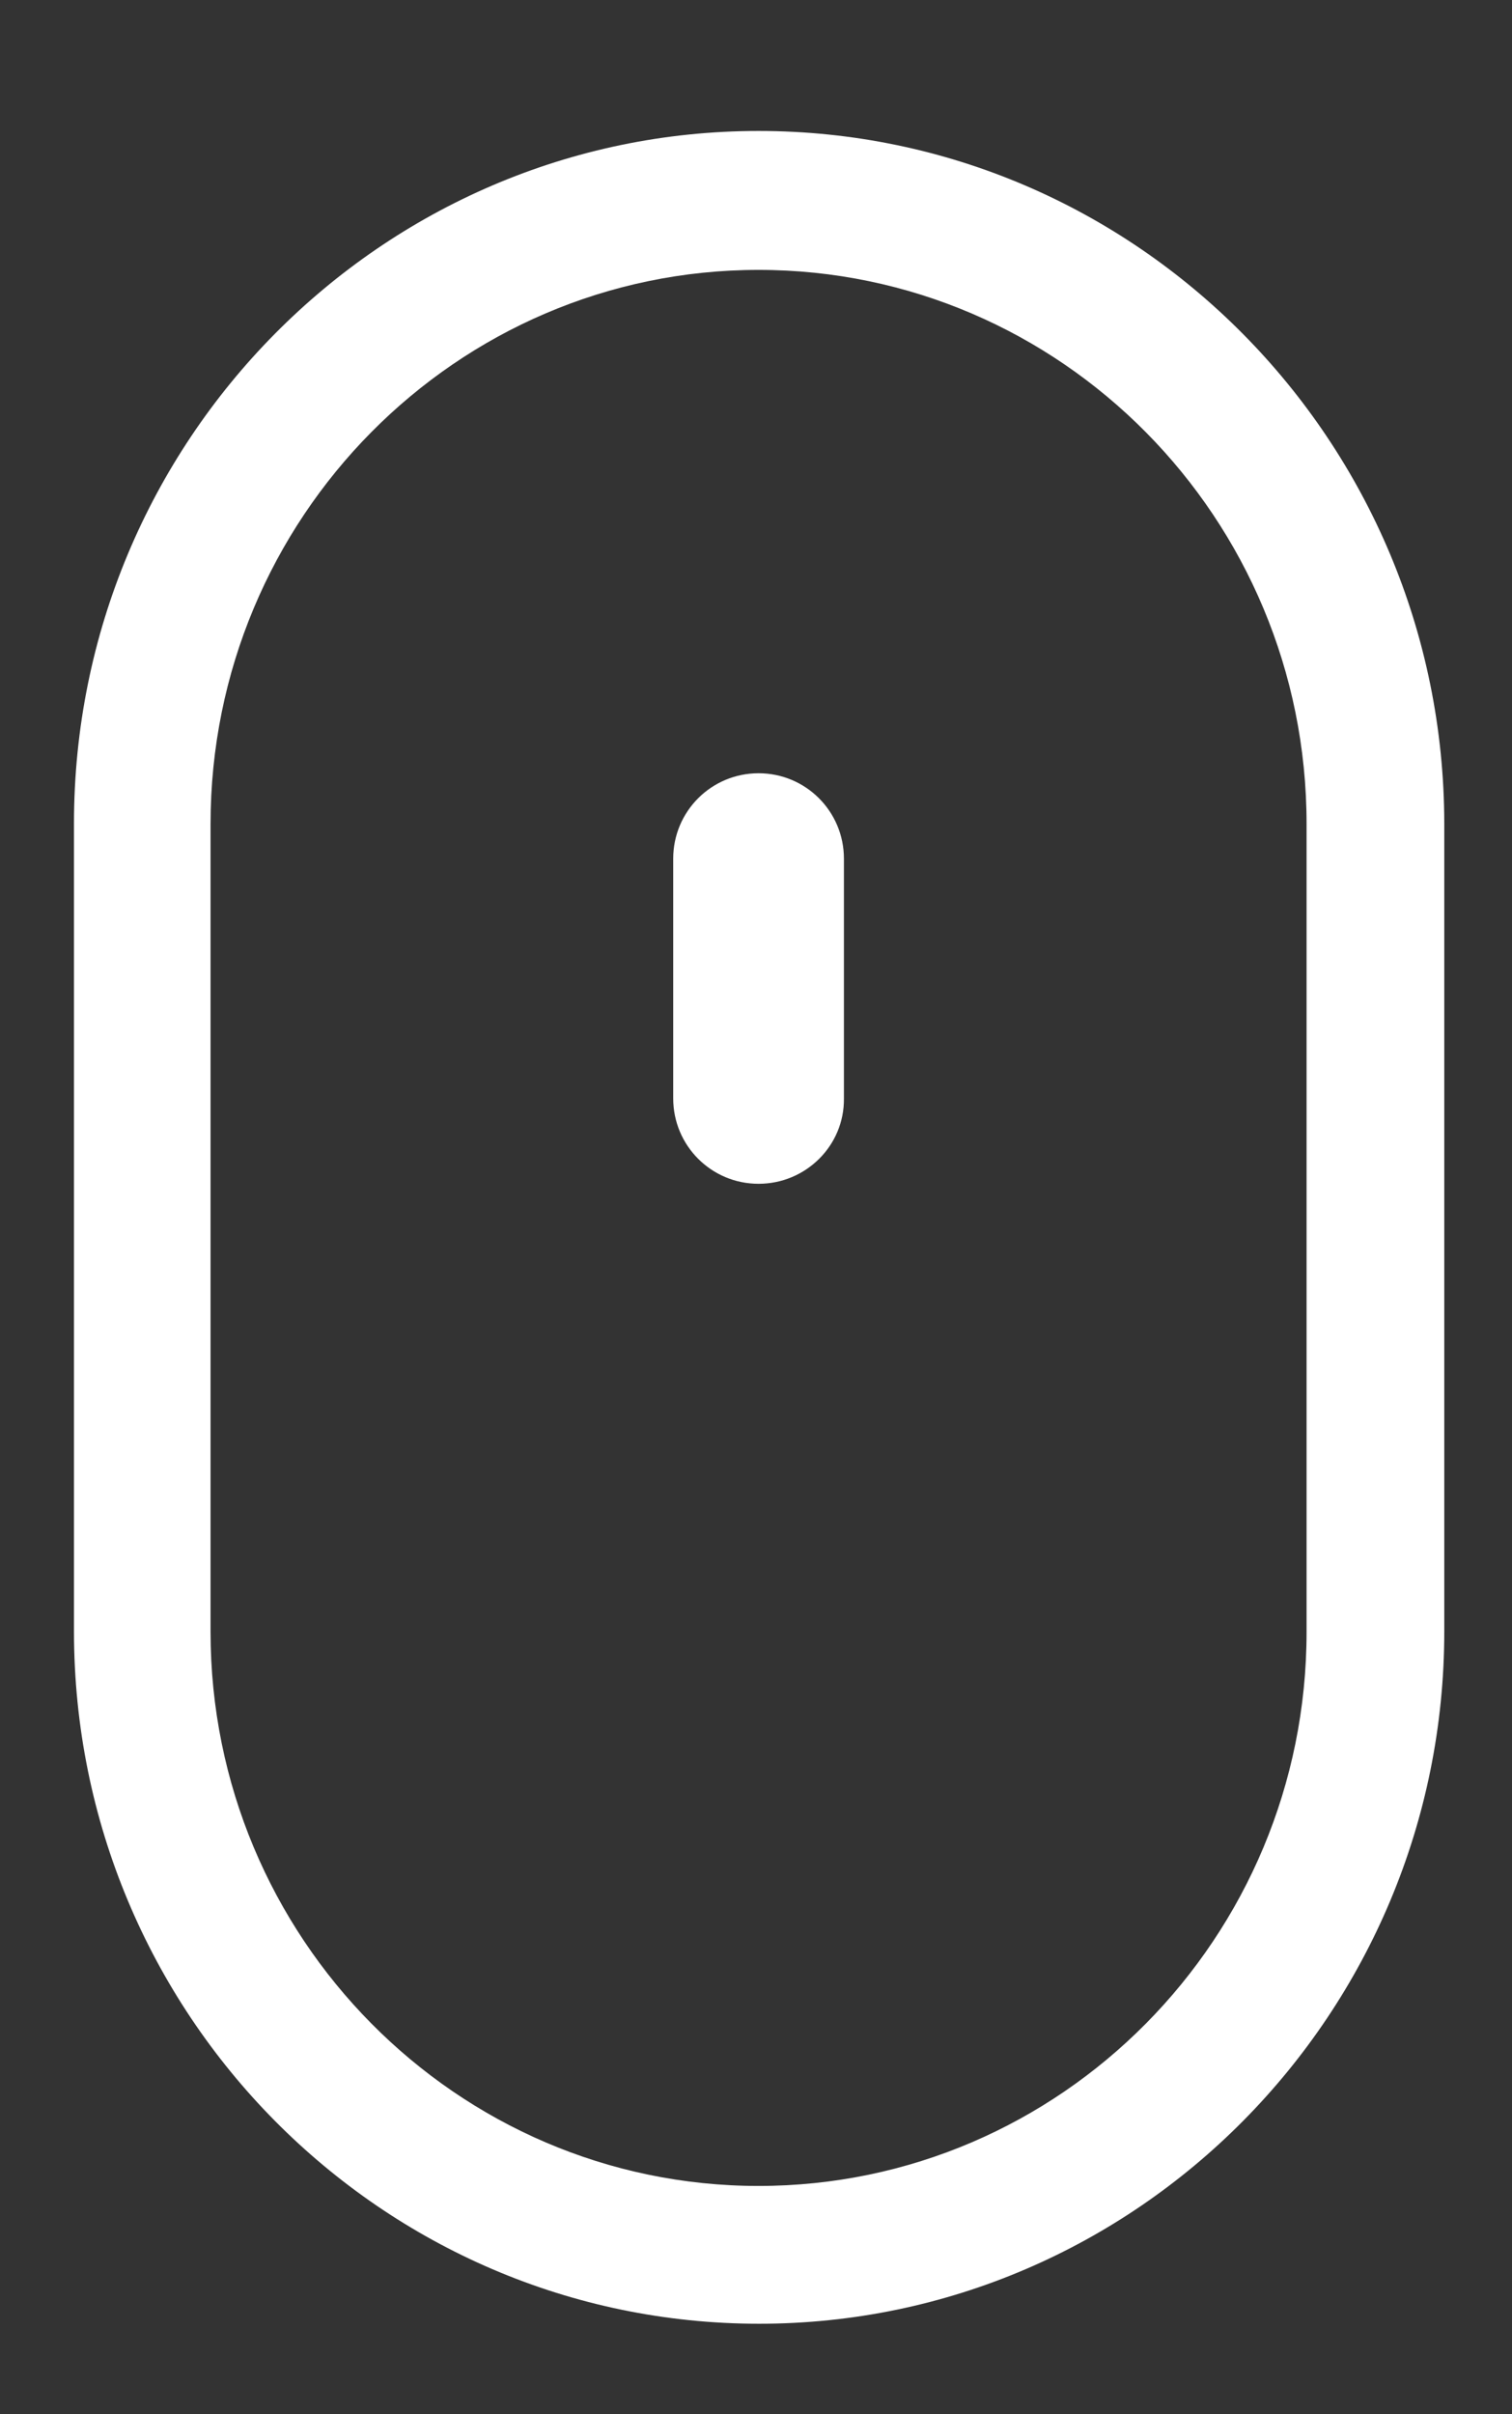 <?xml version="1.0" encoding="utf-8"?>
<!-- Generator: Adobe Illustrator 24.3.0, SVG Export Plug-In . SVG Version: 6.00 Build 0)  -->
<svg version="1.1" id="Layer_1" xmlns="http://www.w3.org/2000/svg" xmlns:xlink="http://www.w3.org/1999/xlink" x="0px" y="0px"
	 viewBox="0 0 265.7 424" style="enable-background:new 0 0 265.7 424;" xml:space="preserve">
<rect x="0" y="0" width="265.7" height="424" fill="#333333" stroke="none"/>
<style type="text/css">
	.st0{fill:none;}
	.st1{fill:#FFFFFF;}
</style>
<rect x="-366.7" y="-257.3" class="st0" width="1000" height="1000"/>
<g>
	<path class="st1" d="M133.3,23C67,23,13,77.5,13,144.6v141.9c0,67.1,54,121.6,120.4,121.6s120.4-54.6,120.4-121.6V144.6
		C253.7,77.5,199.7,23,133.3,23z M229.6,290.7v-4.1c0,53.7-43.2,97.3-96.3,97.3S37,340.2,37,286.6v4.1v-73.1v-72.9
		c0-53.7,43.2-97.3,96.3-97.3s96.3,43.6,96.3,97.3v72.9V290.7z"/>
	<path class="st1" d="M133.3,207.9c-8.3,0-15-6.7-15-15v-42.1c0-8.3,6.7-15,15-15s15,6.7,15,15v42.1
		C148.4,201.2,141.6,207.9,133.3,207.9z"/>
</g>
</svg>
